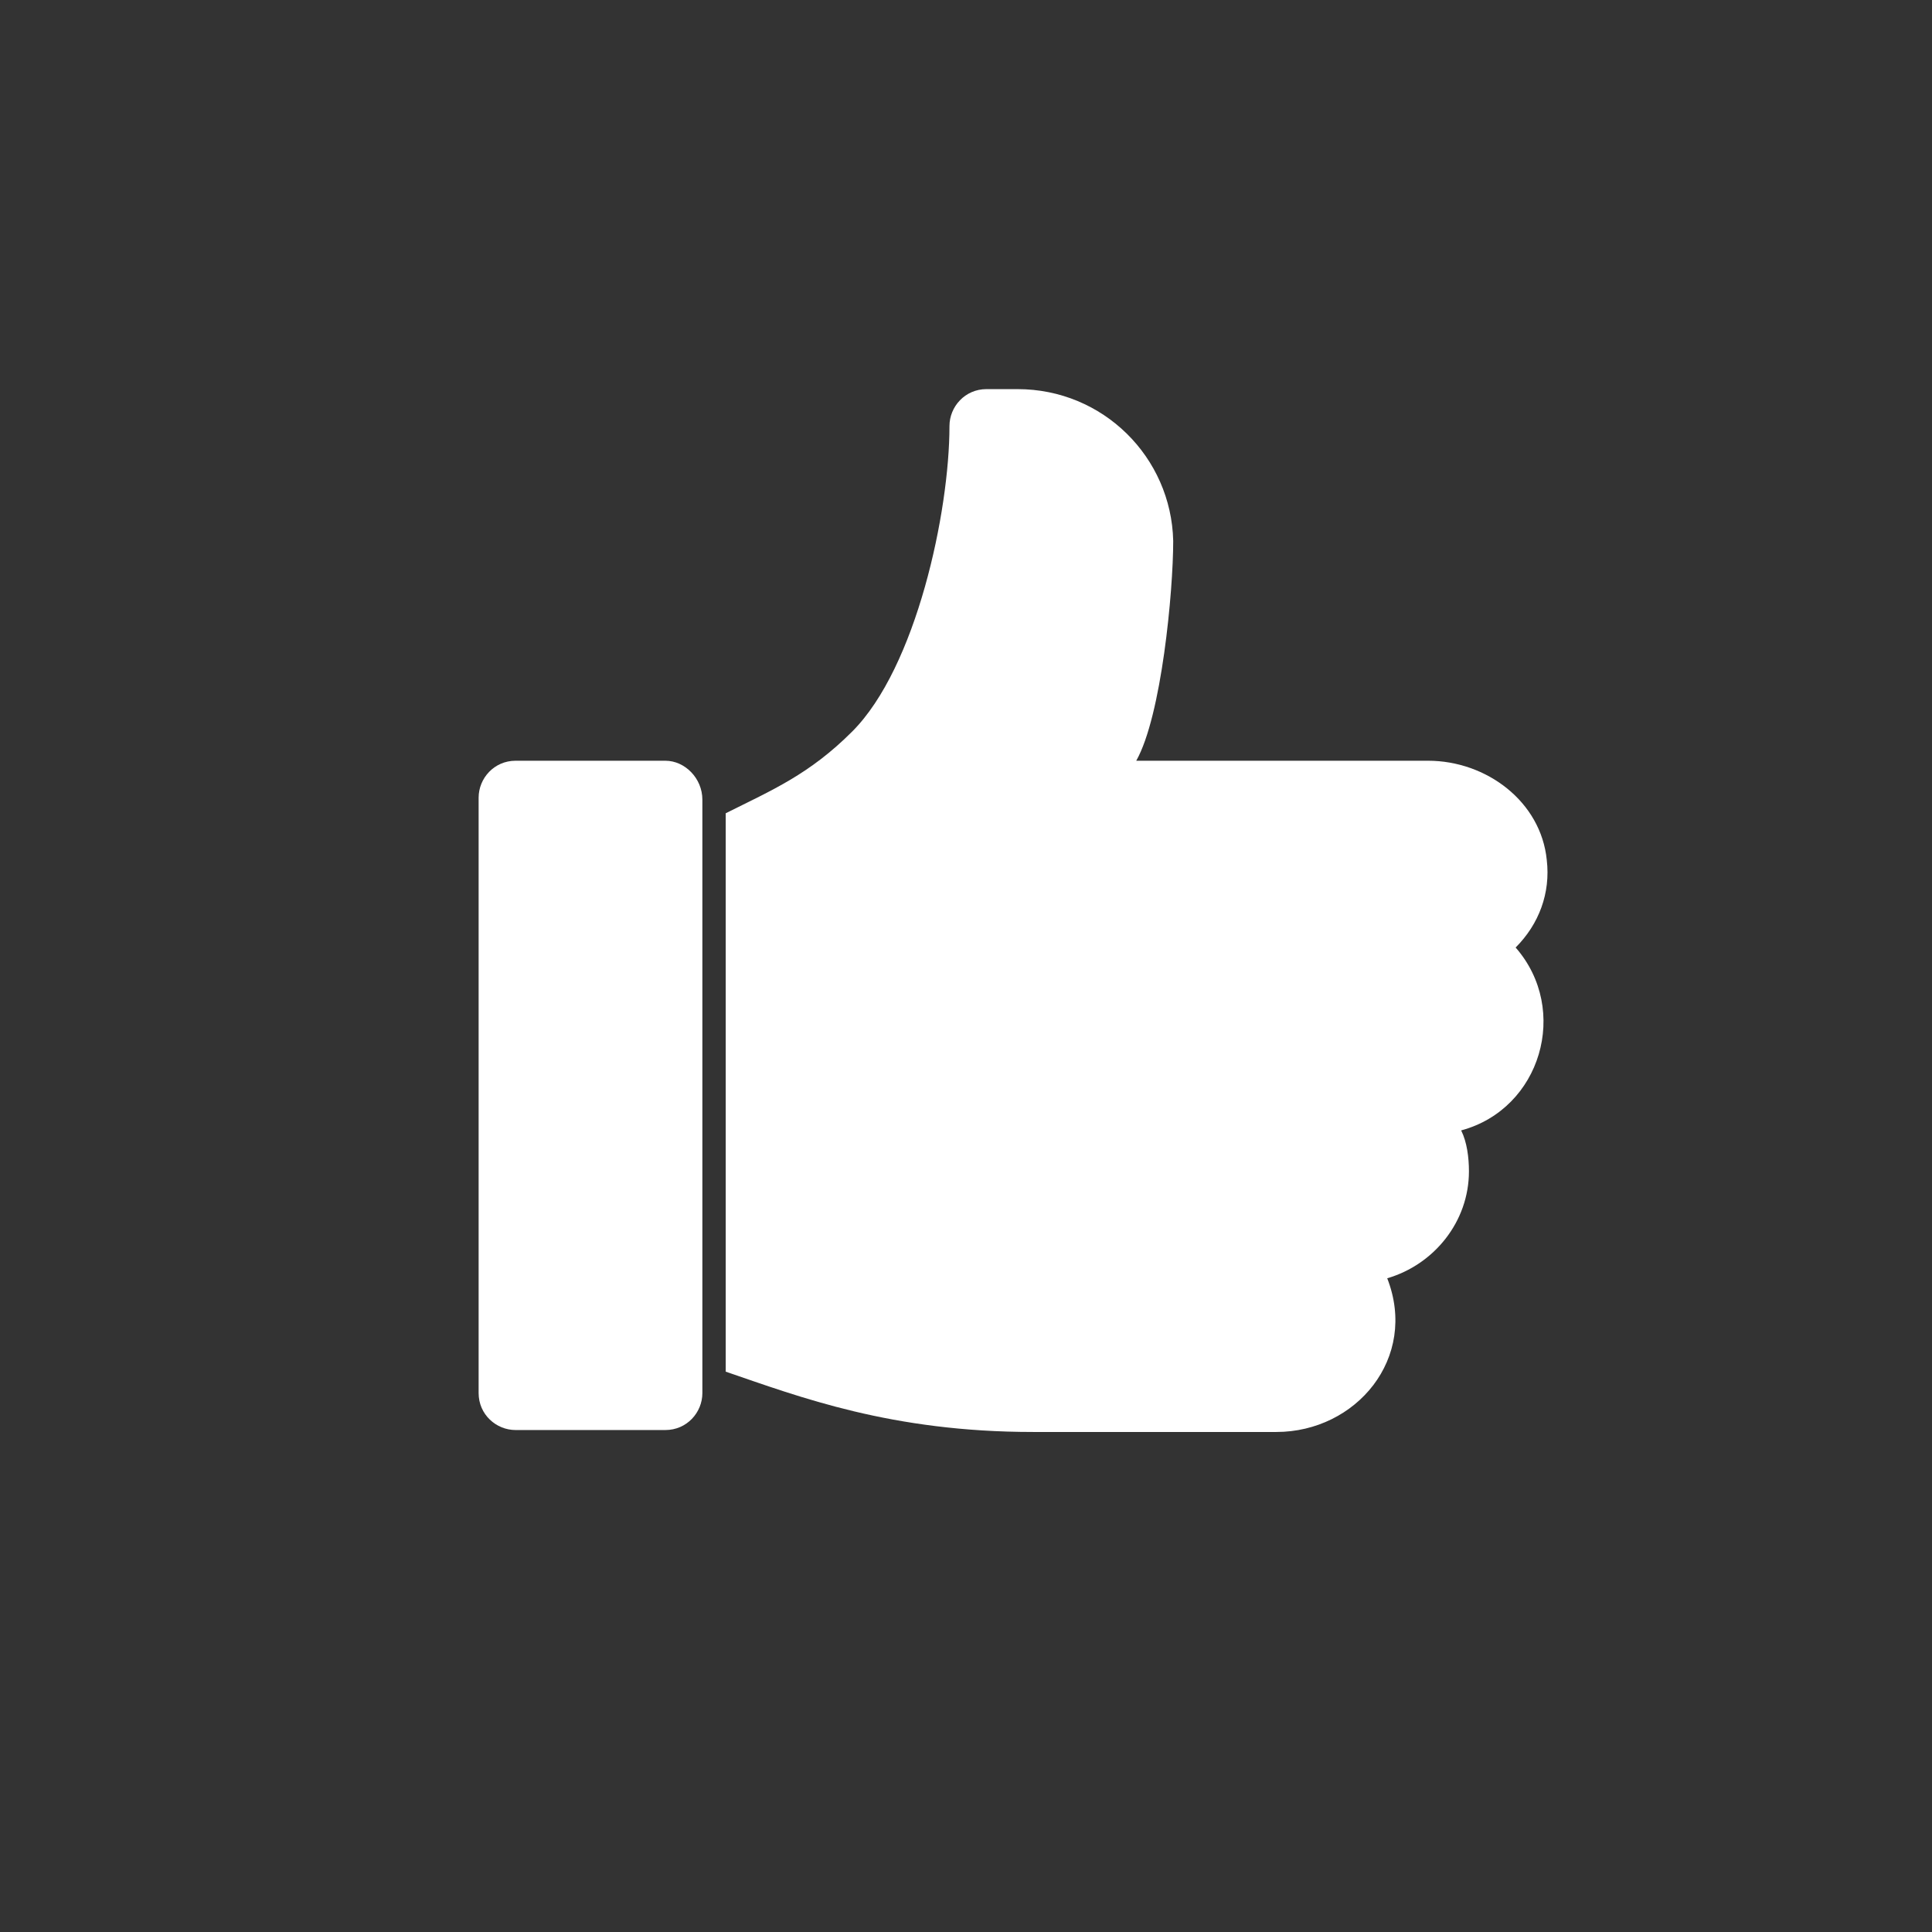 <?xml version="1.0" encoding="utf-8"?>
<!-- Generator: Adobe Illustrator 25.2.3, SVG Export Plug-In . SVG Version: 6.00 Build 0)  -->
<svg version="1.1" id="Laag_1" xmlns="http://www.w3.org/2000/svg" xmlns:xlink="http://www.w3.org/1999/xlink" x="0px" y="0px"
	 viewBox="0 0 99.3 99.3" style="enable-background:new 0 0 99.3 99.3;" xml:space="preserve">
<rect x="0" y="0" width="99.3" height="99.3" fill="#333333" stroke="none"/>
<style type="text/css">
	.st0{fill:#FFFFFF;}
</style>
<g>
	<g>
		<path class="st0" d="M34.2,39.1h-7.7c-1.1,0-1.9,0.9-1.9,1.9v30.6c0,1.1,0.9,1.9,1.9,1.9h7.7c1.1,0,1.9-0.9,1.9-1.9V41.1
			C36.1,40,35.2,39.1,34.2,39.1z"/>
	</g>
</g>
<g>
	<g>
		<path class="st0" d="M79.5,44.2c-0.3-3-3.1-5.1-6.1-5.1H58.4c1.3-2.3,1.9-8.7,1.9-11.3c-0.1-4.3-3.6-7.8-8-7.8h-1.6
			c-1.1,0-1.9,0.9-1.9,1.9c0,4.4-1.7,12.4-5,15.7c-2.2,2.2-4.1,3-6.5,4.2v28.7c3.8,1.3,8.5,3.1,15.8,3.1h12.5c4.1,0,7.3-3.8,5.7-7.9
			c2.4-0.7,4.2-2.9,4.2-5.5c0-0.7-0.1-1.5-0.4-2.1c4.1-1.1,5.6-6.2,2.8-9.4C79.1,47.5,79.7,45.9,79.5,44.2z"/>
	</g>
</g>
</svg>
